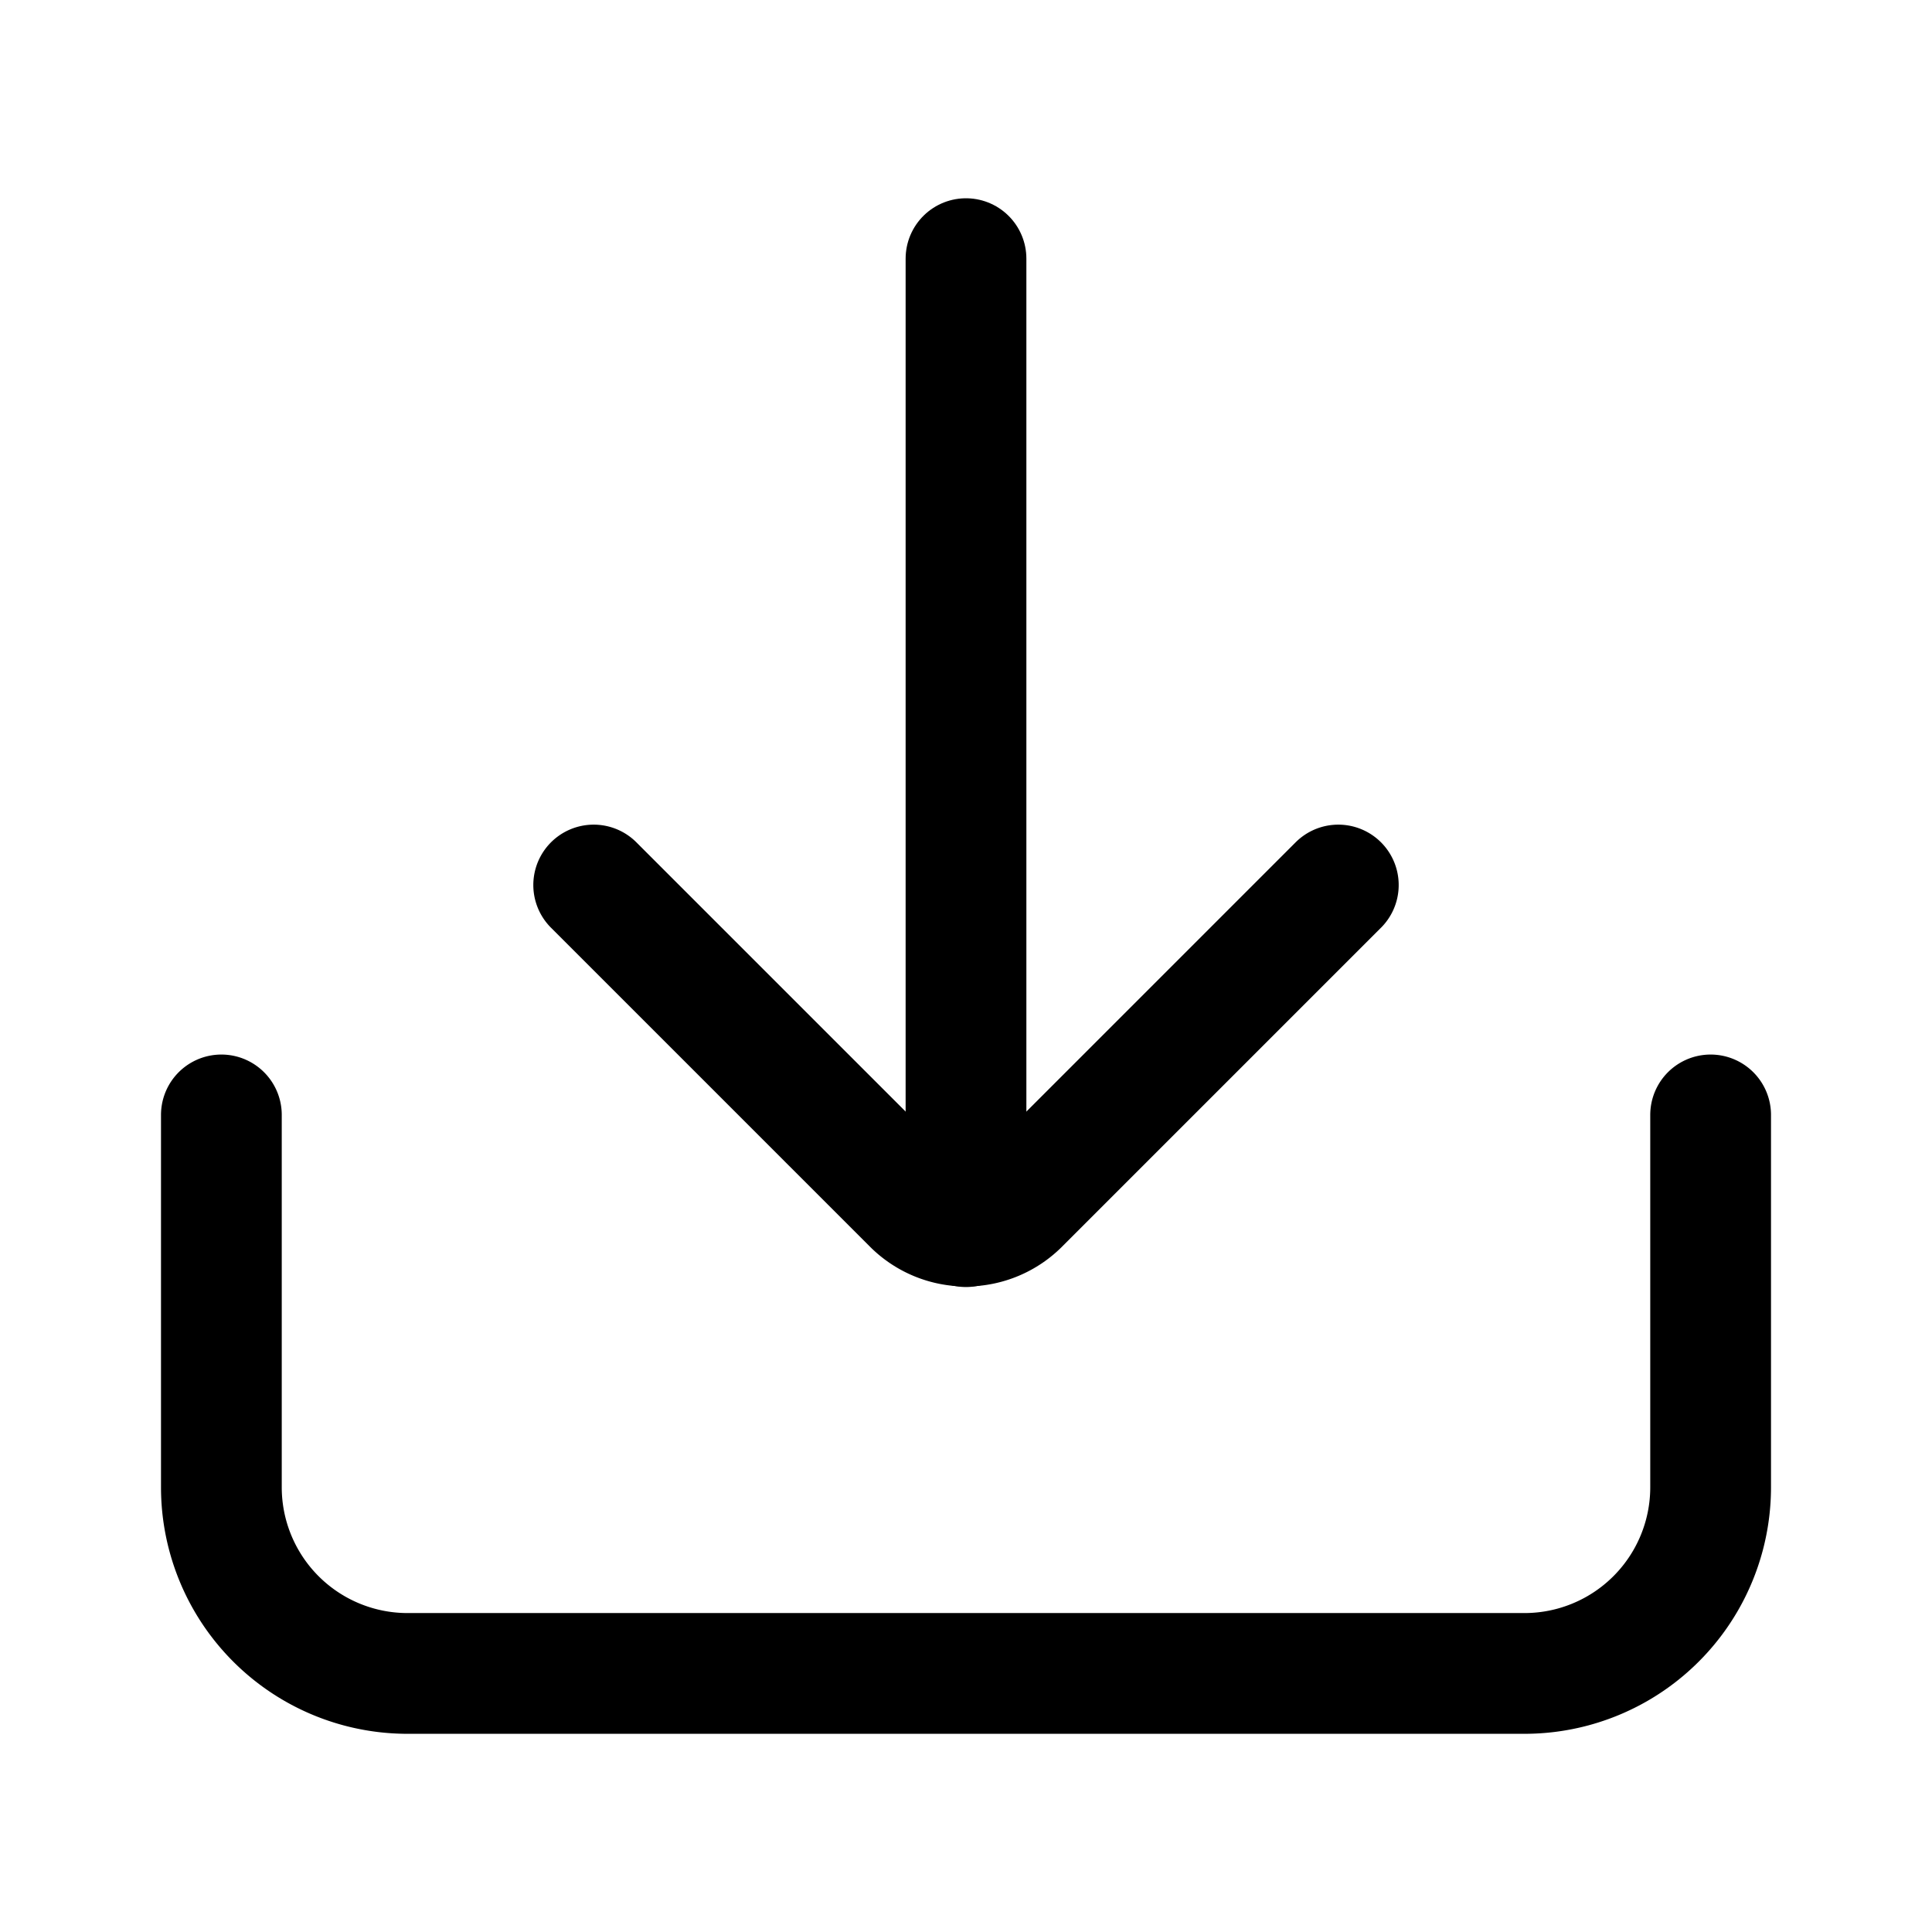 <?xml version="1.0" encoding="utf-8"?>
<!-- Generator: www.svgicons.com -->
<svg xmlns="http://www.w3.org/2000/svg" width="800" height="800" viewBox="0 0 24 24">
<g fill="none" stroke="currentColor" stroke-linecap="round" stroke-width="1.5"><path stroke-miterlimit="10" d="M12 15.238V3.213"/><path stroke-linejoin="round" d="m7.375 10.994l3.966 3.966a.937.937 0 0 0 1.318 0l3.966-3.966"/><path stroke-linejoin="round" d="M2.75 13.85v4.625a2.313 2.313 0 0 0 2.313 2.313h13.874a2.313 2.313 0 0 0 2.313-2.313V13.85"/></g>
</svg>